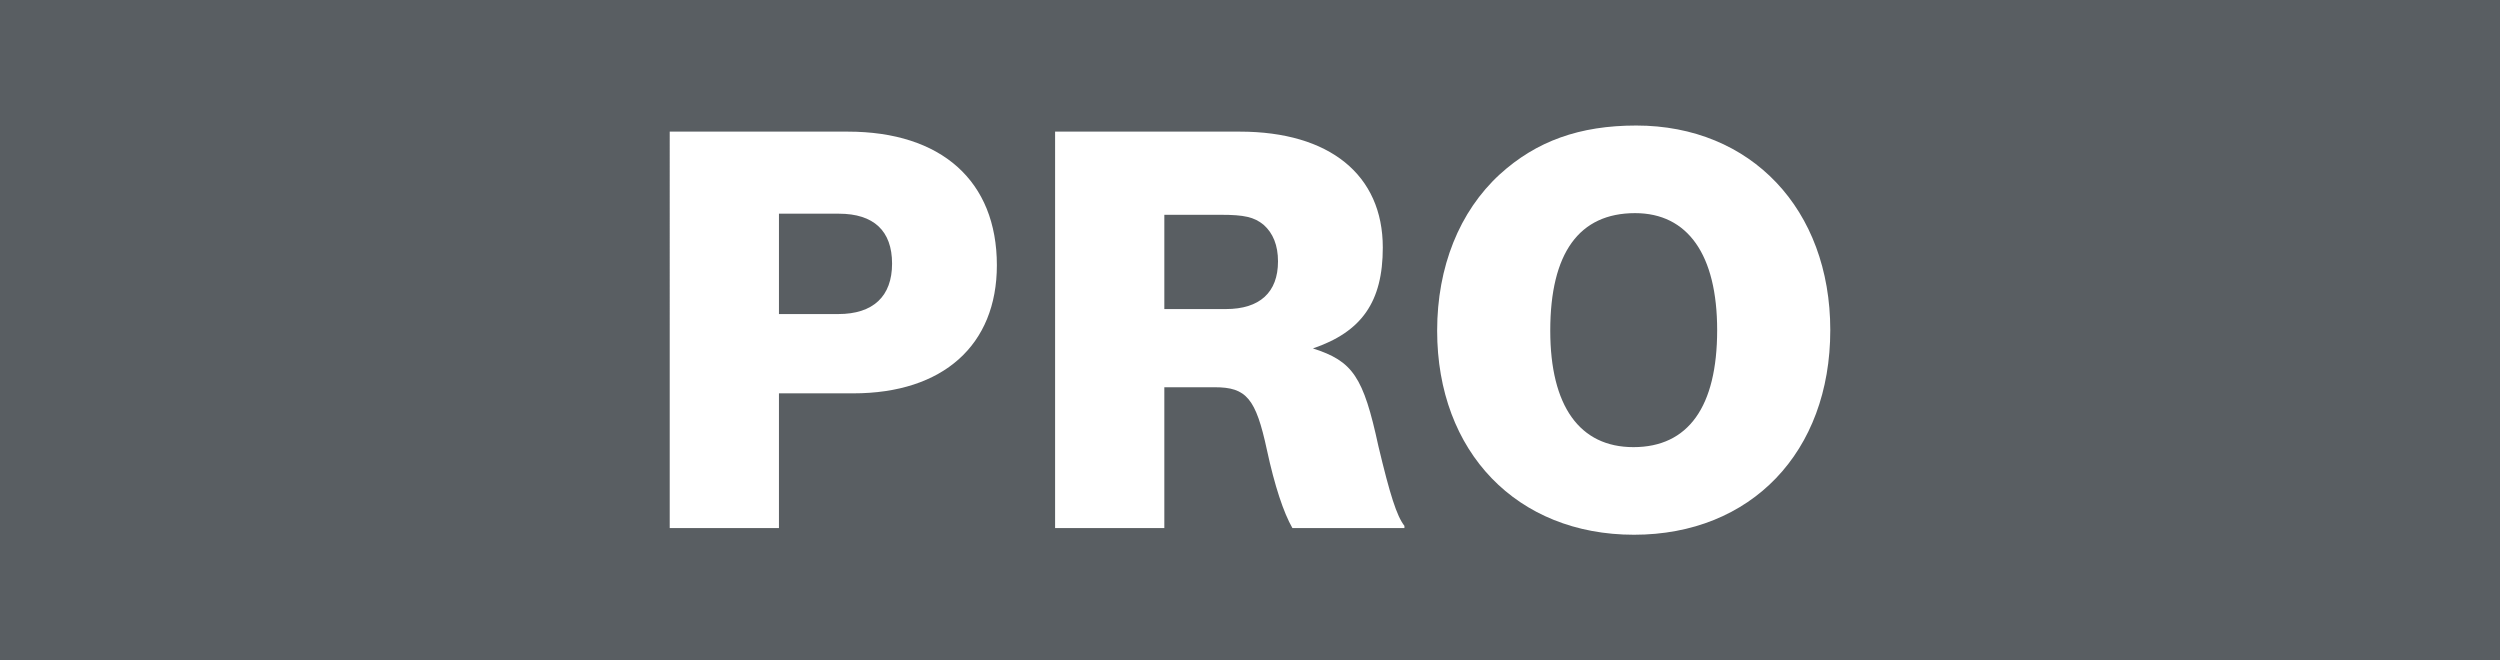 <?xml version="1.0" encoding="UTF-8"?>
<svg id="PRO" xmlns="http://www.w3.org/2000/svg" version="1.1" viewBox="0 0 841.89 222.35">
  <!-- Generator: Adobe Illustrator 29.5.1, SVG Export Plug-In . SVG Version: 2.1.0 Build 141)  -->
  <rect y="0" width="841.89" height="222.35" style="fill: #595e62;"/>
  <g id="PRO1" data-name="PRO">
    <g>
      <path d="M225.532,44.326h59.94c31.557,0,50.23,16.619,50.23,45.002,0,26.889-18.112,43.135-48.362,43.135h-25.022v45.375h-36.786V44.326ZM282.297,105.76c11.764,0,18.113-5.975,18.113-16.992s-6.162-16.806-17.925-16.806h-20.167v33.798h19.98Z" style="fill: #fff;"/>
      <path d="M355.31,44.326h62.18c30.25,0,48.176,14.565,48.176,39.027,0,18.299-7.096,28.383-23.528,33.985,13.444,4.295,16.992,9.523,22.035,32.864,3.921,16.432,6.161,23.528,8.776,26.889v.747h-37.72c-2.987-5.228-5.975-14.191-8.589-26.329-3.734-17.366-6.909-21.1-17.553-21.1h-16.992v47.429h-36.785V44.326ZM412.822,104.079c11.391,0,17.553-5.602,17.553-16.059,0-5.415-1.68-9.523-4.854-12.324-3.175-2.614-6.536-3.361-14.379-3.361h-19.046v31.744h20.726Z" style="fill: #fff;"/>
      <path d="M616.358,111.175c0,41.081-26.702,68.903-66.102,68.903s-66.288-27.823-66.288-68.716c0-21.474,7.469-40.147,21.1-52.658,12.324-11.204,26.889-16.432,45.935-16.432,38.653,0,65.355,28.197,65.355,68.903ZM522.06,111.362c0,25.395,9.897,39.213,28.009,39.213,18.486,0,28.196-13.631,28.196-39.4,0-25.395-9.897-39.4-27.636-39.4-18.859,0-28.569,13.444-28.569,39.587Z" style="fill: #fff;"/>
    </g>
  </g>
</svg>